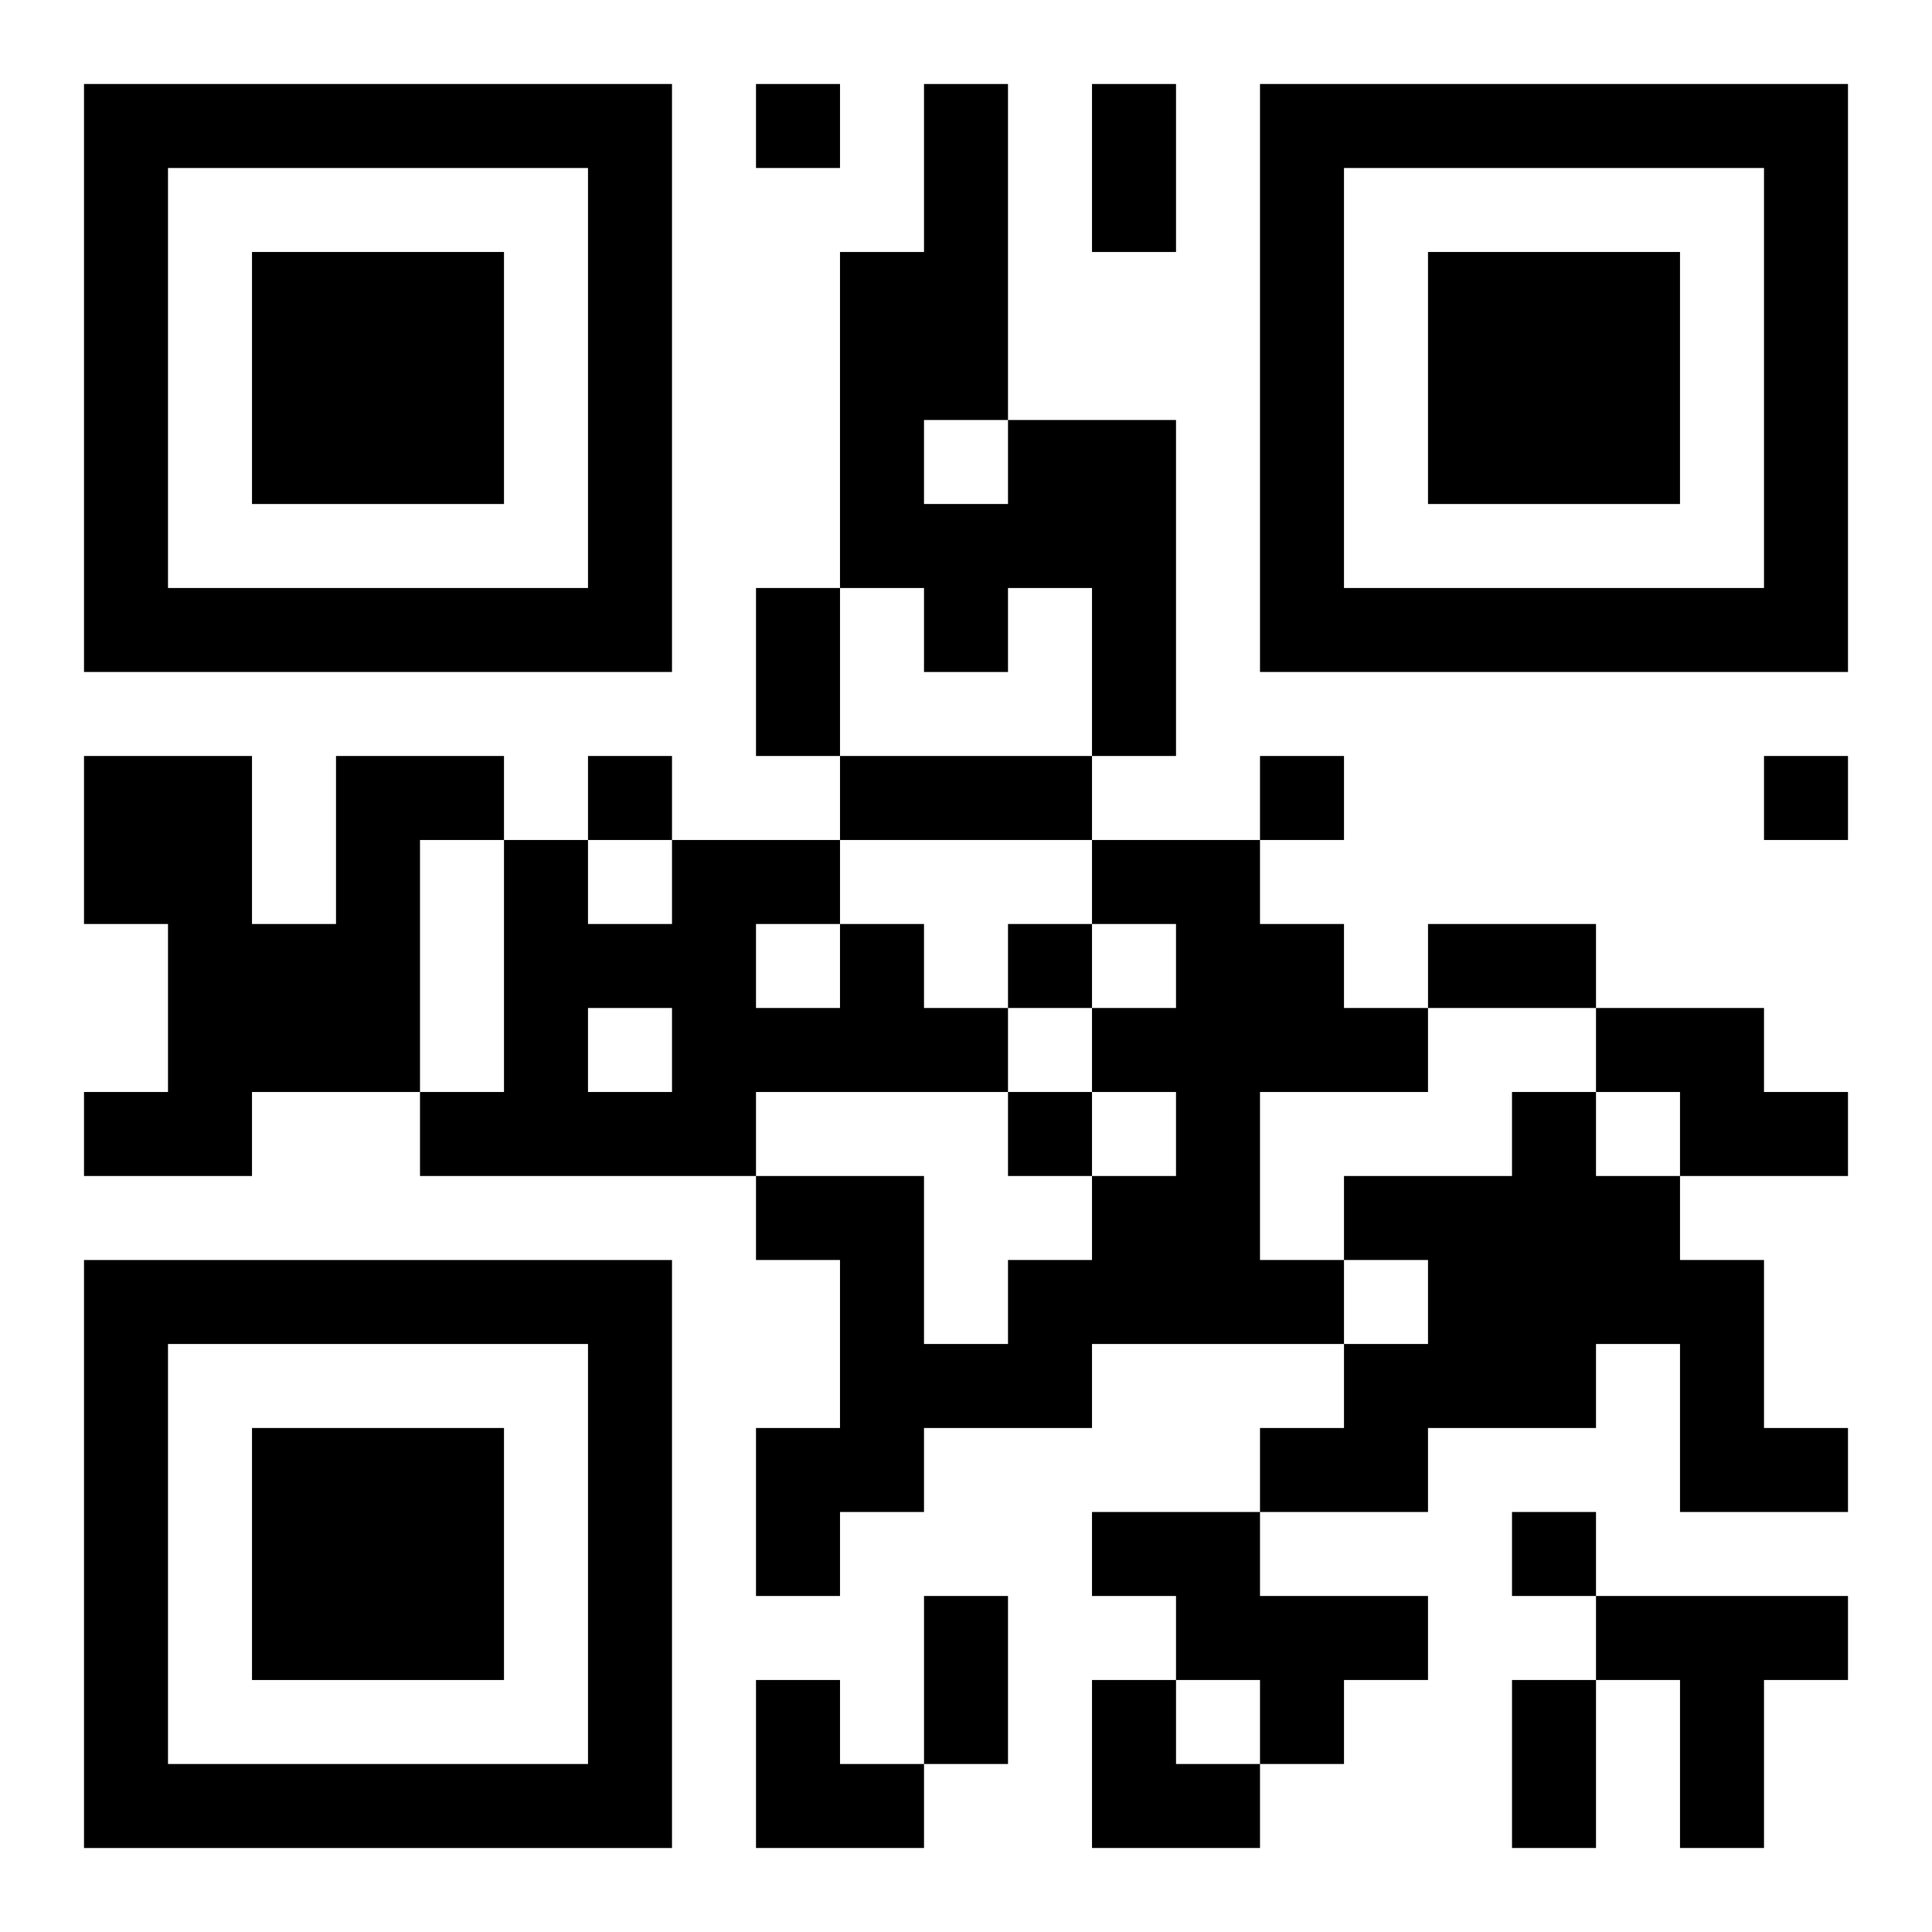 <?xml version="1.0" encoding="UTF-8"?>
<svg width="250" height="250" baseProfile="full" version="1.1" viewBox="-1 -1 23 23" xmlns="http://www.w3.org/2000/svg" xmlns:xlink="http://www.w3.org/1999/xlink"><symbol id="a"><path d="m0 7v7h7v-7h-7zm1 1h5v5h-5v-5zm1 1v3h3v-3h-3z"/></symbol><use y="-7" xlink:href="#a"/><use y="7" xlink:href="#a"/><use x="14" y="-7" xlink:href="#a"/><path d="m11 4h2v4h-1v-2h-1v1h-1v-1h-1v-4h1v-2h1v4m-1 0v1h1v-1h-1m-7 4h2v1h-1v3h-2v1h-2v-1h1v-2h-1v-2h2v2h1v-2m9 1h2v1h1v1h1v1h-2v2h1v1h-3v1h-2v1h-1v1h-1v-2h1v-2h-1v-1h2v2h1v-1h1v-1h1v-1h-1v-1h1v-1h-1v-1m-3 1h1v1h1v1h-3v1h-4v-1h1v-3h1v1h1v-1h2v1m-1 0v1h1v-1h-1m-2 1v1h1v-1h-1m12 0h2v1h1v1h-2v-1h-1v-1m-1 1h1v1h1v1h1v2h1v1h-2v-2h-1v1h-2v1h-2v-1h1v-1h1v-1h-1v-1h2v-1m-5 5h2v1h2v1h-1v1h-1v-1h-1v-1h-1v-1m6 1h3v1h-1v2h-1v-2h-1v-1m-10-18v1h1v-1h-1m-2 8v1h1v-1h-1m8 0v1h1v-1h-1m6 0v1h1v-1h-1m-9 2v1h1v-1h-1m0 2v1h1v-1h-1m6 5v1h1v-1h-1m-5-17h1v2h-1v-2m-4 6h1v2h-1v-2m1 2h3v1h-3v-1m7 2h2v1h-2v-1m-6 8h1v2h-1v-2m7 1h1v2h-1v-2m-9 0h1v1h1v1h-2zm4 0h1v1h1v1h-2z"/></svg>
